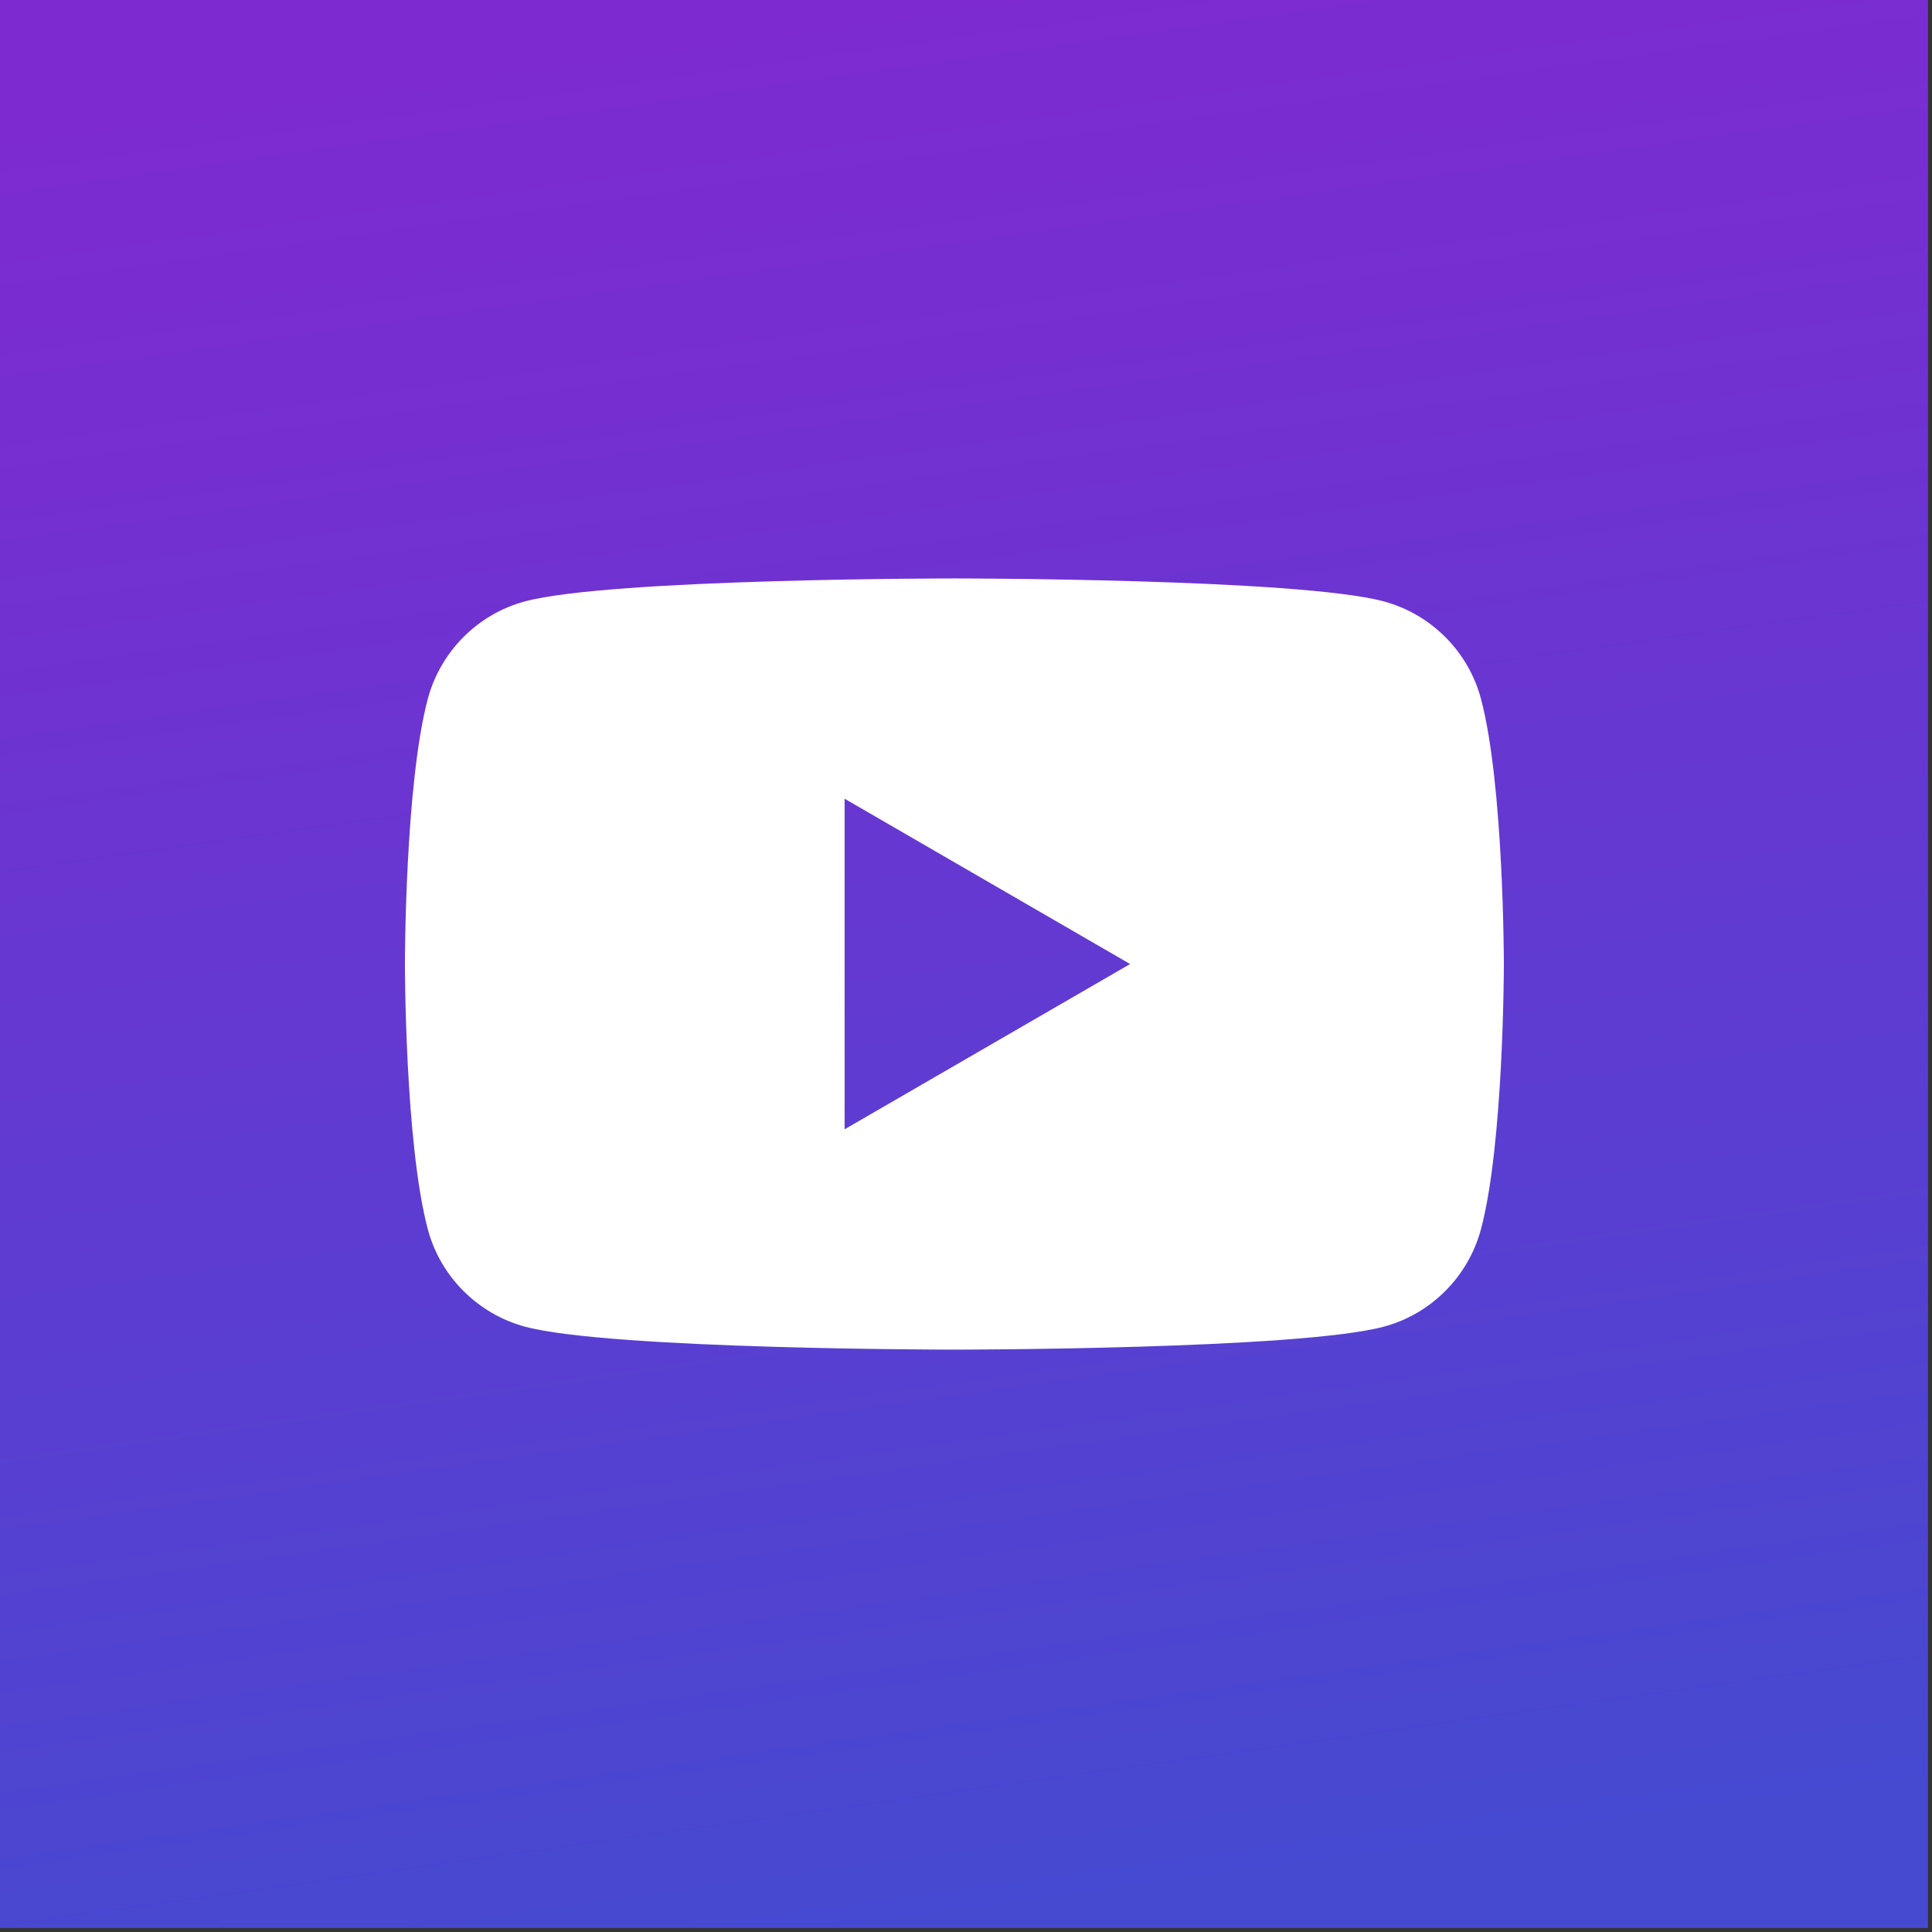<svg width="48" height="48" viewBox="0 0 48 48" fill="none" xmlns="http://www.w3.org/2000/svg">
<rect x="0" y="0" width="48" height="48" fill="#333333" stroke="none"/>
<rect width="47.901" height="47.901" fill="url(#paint0_linear_5499_24969)"/>
<path fill-rule="evenodd" clip-rule="evenodd" d="M34.379 14.941C35.556 15.259 36.482 16.186 36.794 17.362C37.363 19.496 37.363 23.951 37.363 23.951C37.363 23.951 37.363 28.406 36.794 30.54C36.477 31.72 35.552 32.647 34.379 32.961C32.251 33.531 23.712 33.531 23.712 33.531C23.712 33.531 15.176 33.531 13.044 32.961C11.867 32.643 10.941 31.715 10.629 30.54C10.06 28.406 10.06 23.951 10.06 23.951C10.06 23.951 10.06 19.496 10.629 17.362C10.946 16.182 11.871 15.255 13.044 14.941C15.176 14.371 23.712 14.371 23.712 14.371C23.712 14.371 32.251 14.371 34.379 14.941ZM28.077 23.951L20.984 28.057V19.844L28.077 23.951Z" fill="white"/>
<defs>
<linearGradient id="paint0_linear_5499_24969" x1="20.617" y1="0.233" x2="27.284" y2="47.668" gradientUnits="userSpaceOnUse">
<stop stop-color="#7D2BD1"/>
<stop offset="0.188" stop-color="#752FD1"/>
<stop offset="1" stop-color="#454AD1"/>
</linearGradient>
</defs>
</svg>
